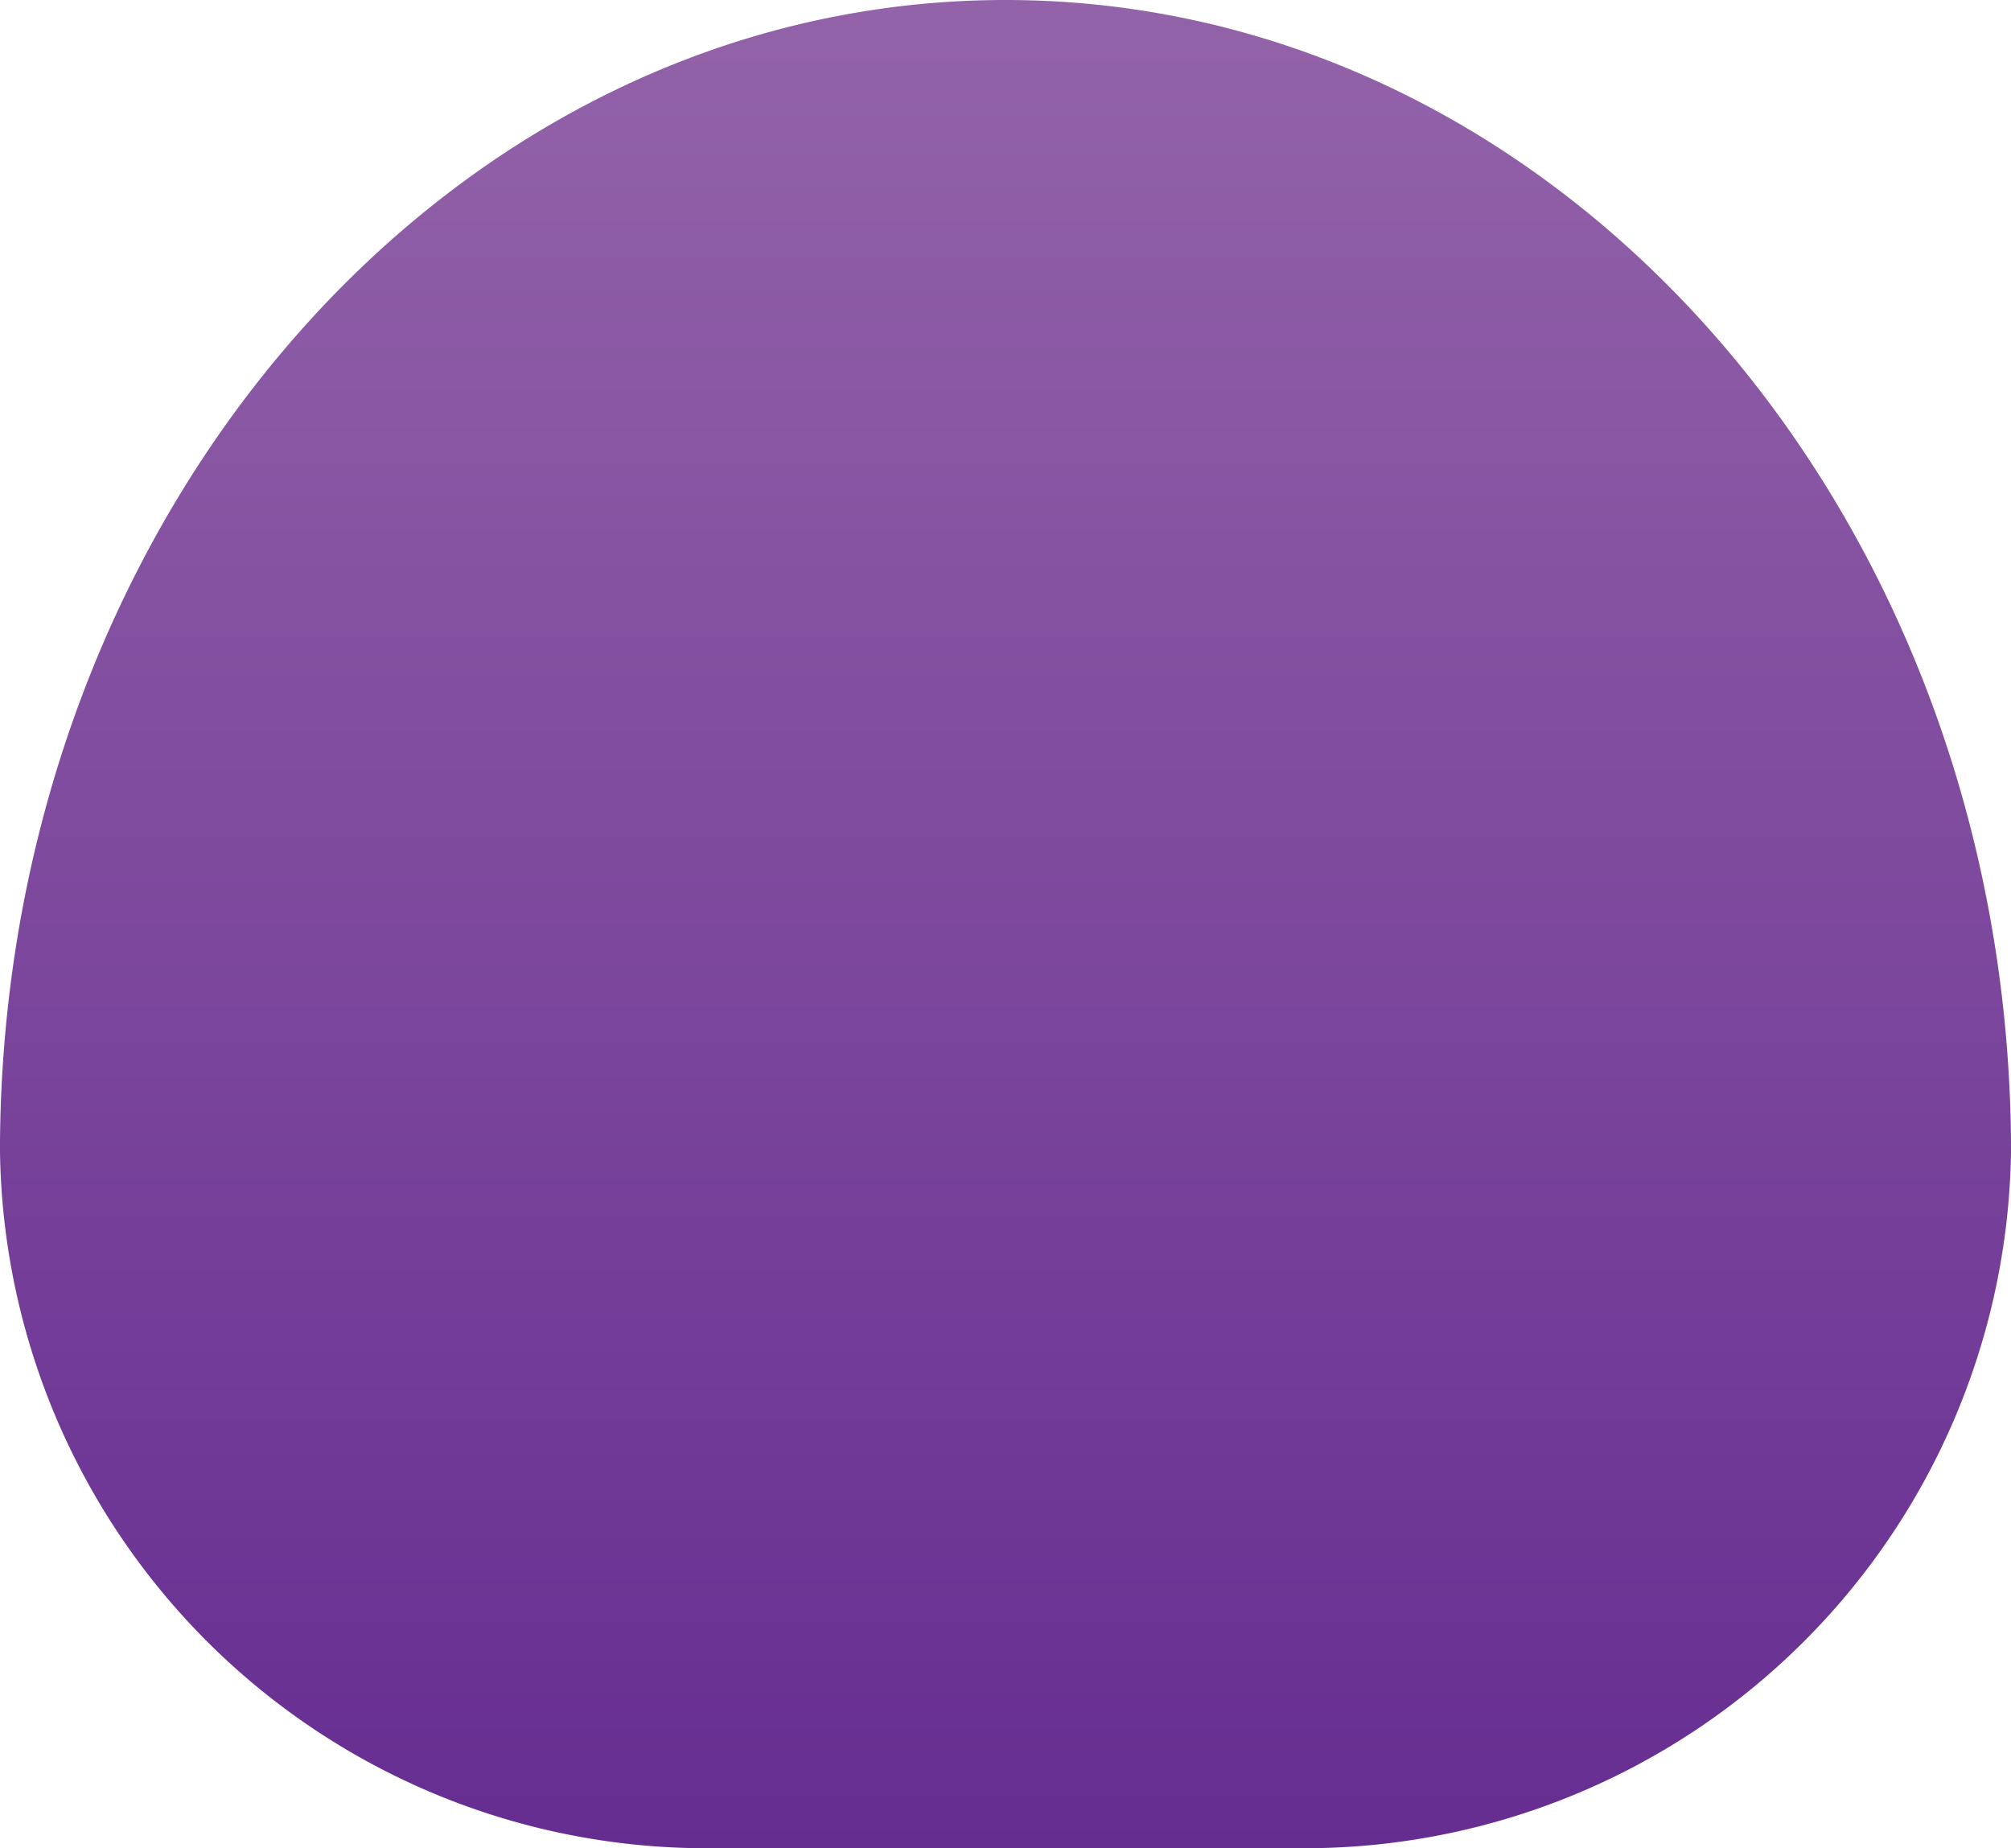 <svg xmlns="http://www.w3.org/2000/svg" xmlns:xlink="http://www.w3.org/1999/xlink" viewBox="0 0 185 170"><defs><style>.cls-1{fill:url(#linear-gradient);}.cls-2{fill:url(#linear-gradient-2);}.cls-3{fill:url(#linear-gradient-3);}.cls-4{fill:url(#linear-gradient-4);}.cls-5{fill:url(#linear-gradient-5);}</style><linearGradient id="linear-gradient" x1="92.5" x2="92.5" y2="170" gradientUnits="userSpaceOnUse"><stop offset="0" stop-color="#9363a9"/><stop offset="1" stop-color="#662d91"/></linearGradient><linearGradient id="linear-gradient-2" y1="105.74" x2="0.01" y2="105.74" gradientUnits="userSpaceOnUse"><stop offset="0" stop-color="#93278f"/><stop offset="1" stop-color="#662d91"/></linearGradient><linearGradient id="linear-gradient-3" x1="184.99" y1="105.74" x2="185" y2="105.74" xlink:href="#linear-gradient-2"/><linearGradient id="linear-gradient-4" y1="105.24" x2="0.01" y2="105.24" xlink:href="#linear-gradient-2"/><linearGradient id="linear-gradient-5" x1="184.99" y1="105.24" x2="185" y2="105.24" xlink:href="#linear-gradient-2"/></defs><title>logo-purple-gradient</title><g id="Layer_2" data-name="Layer 2"><g id="Layer_1-2" data-name="Layer 1"><path class="cls-1" d="M185,105a3.84,3.84,0,0,1,0,.48,4.51,4.51,0,0,1,0,.52,65,65,0,0,1-65,64H65A65,65,0,0,1,0,106a4.51,4.51,0,0,1,0-.52A3.84,3.84,0,0,1,0,105C.47,46.92,41.71,0,92.5,0S184.53,46.92,185,105Z"/><path class="cls-2" d="M0,106c0-.17,0-.35,0-.52A4.51,4.51,0,0,0,0,106Z"/><path class="cls-3" d="M185,106h0a4.51,4.51,0,0,0,0-.52C185,105.65,185,105.83,185,106Z"/><path class="cls-4" d="M0,105H0a3.84,3.84,0,0,0,0,.48C0,105.32,0,105.16,0,105Z"/><path class="cls-5" d="M185,105c0,.16,0,.32,0,.48a3.84,3.84,0,0,0,0-.48Z"/></g></g></svg>
